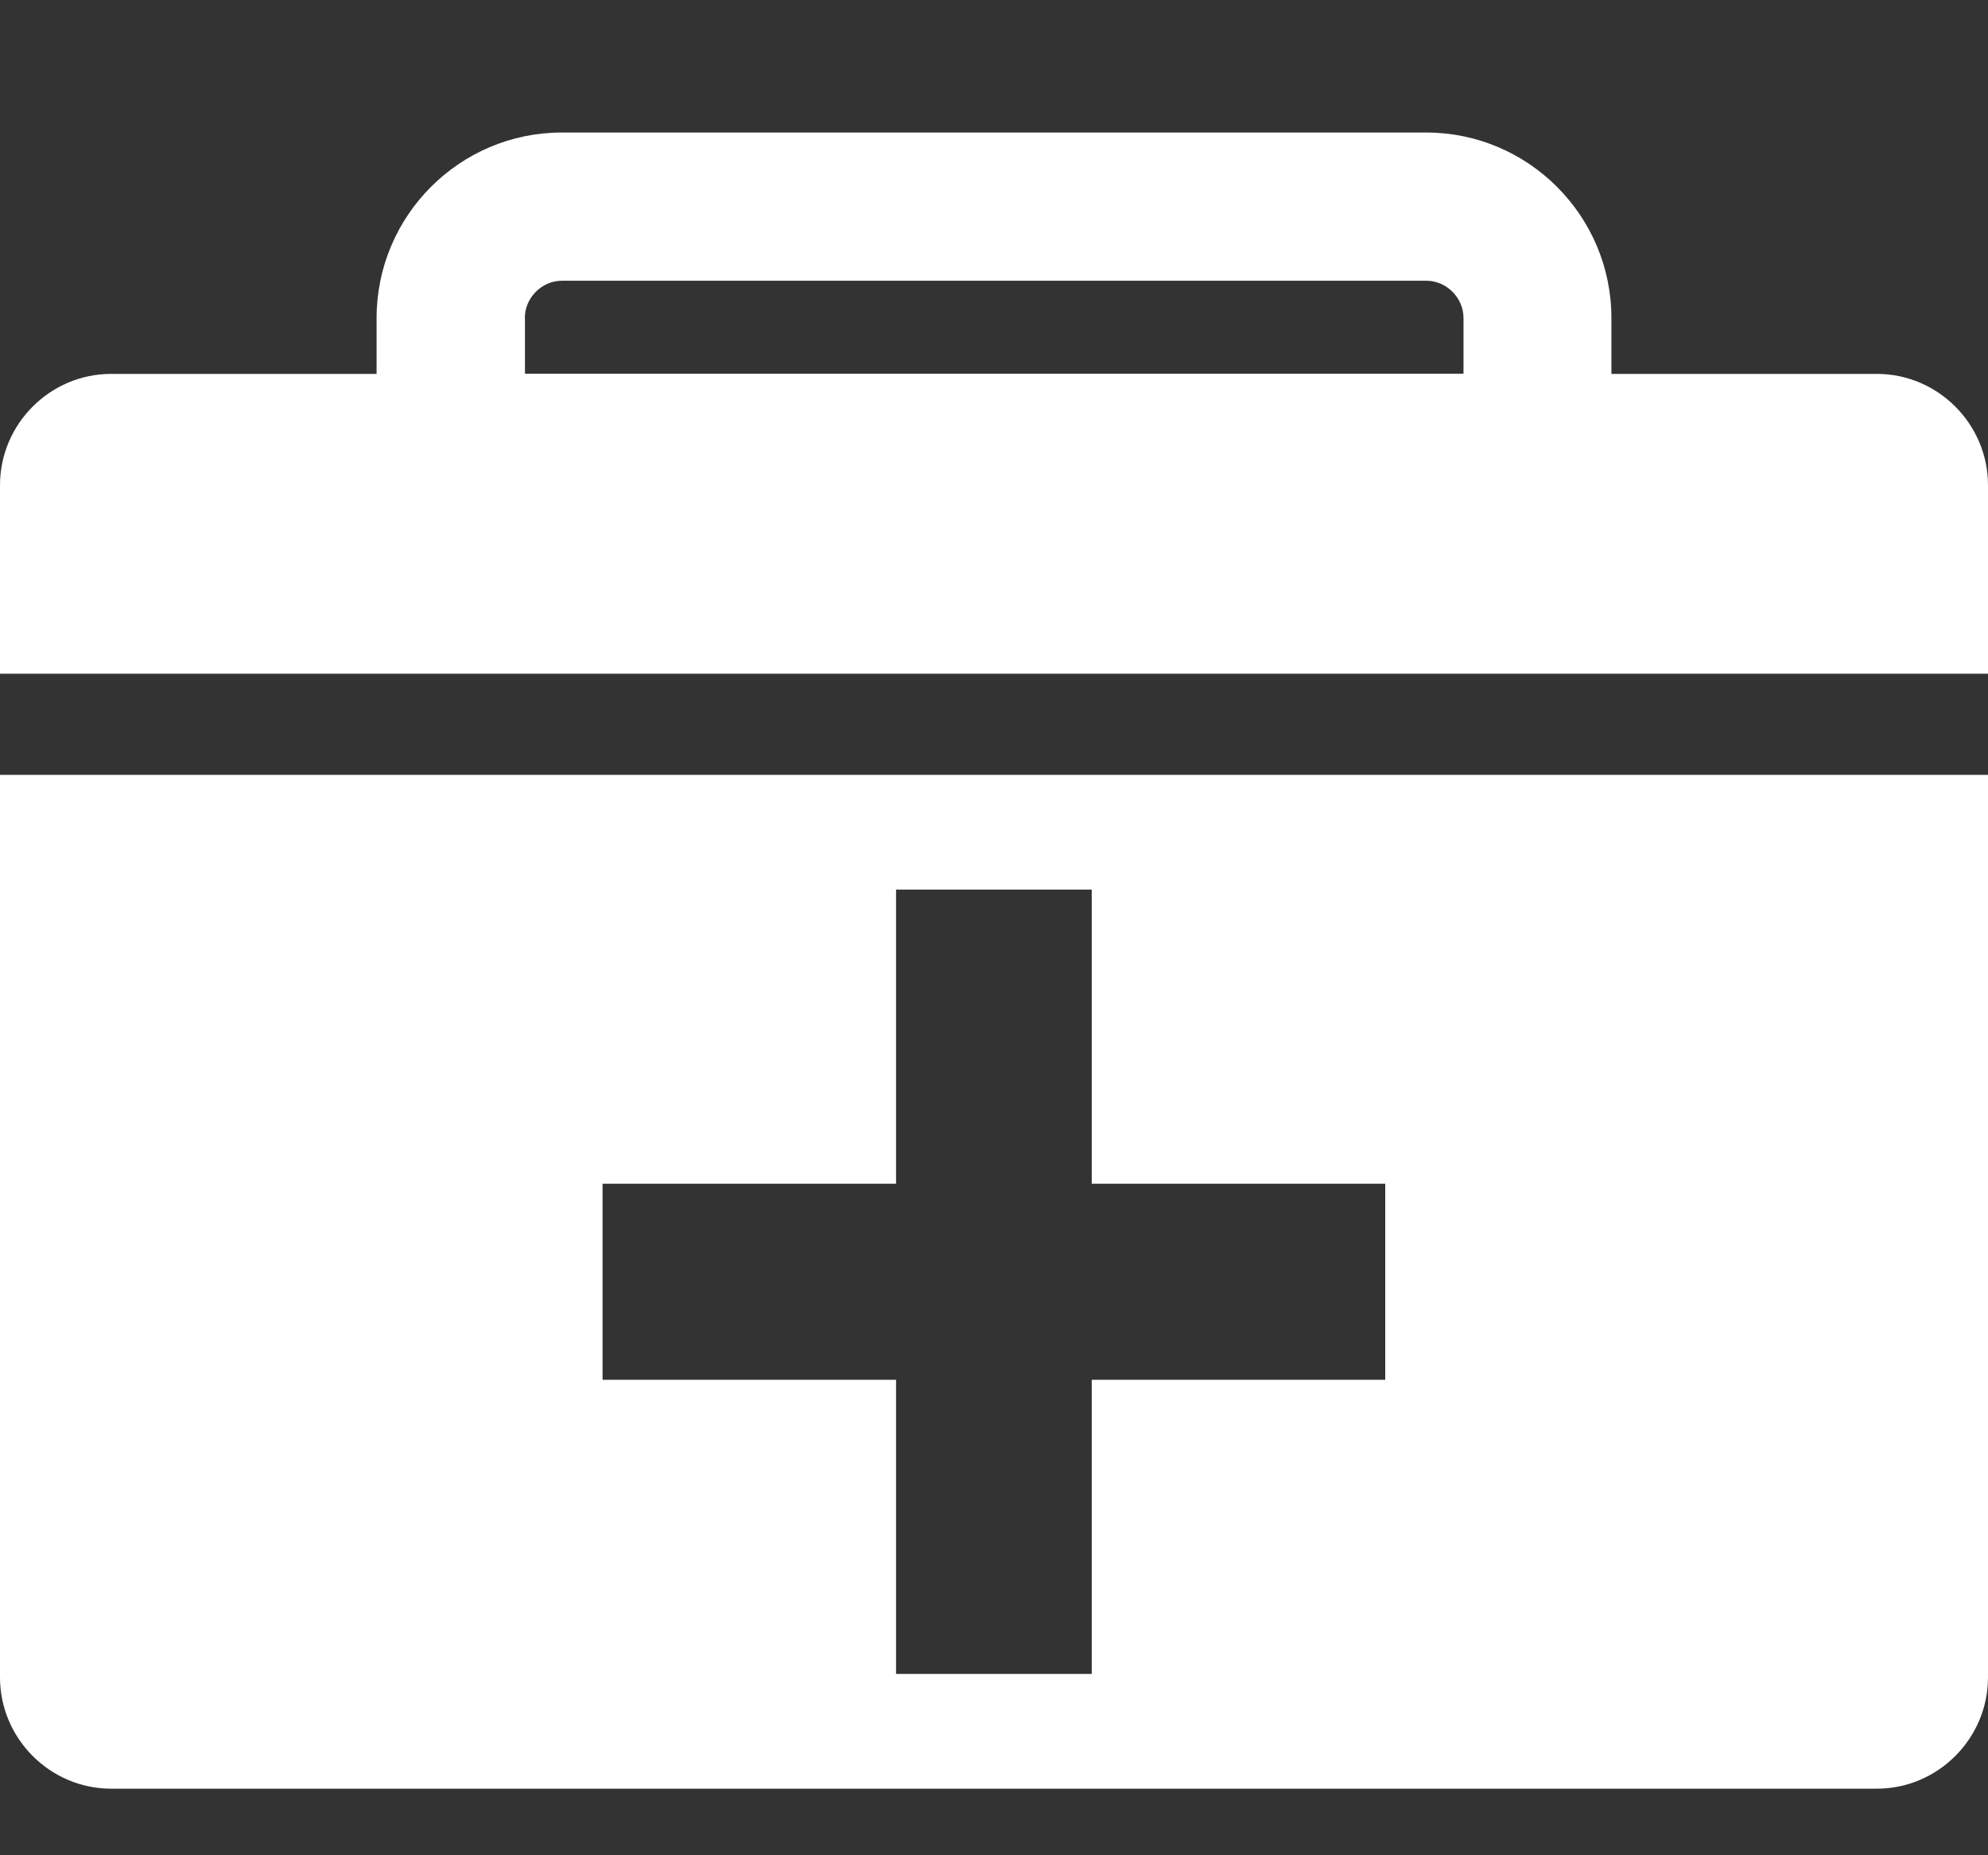 <svg width="30" height="28" viewBox="0 0 30 28" fill="none" xmlns="http://www.w3.org/2000/svg">
<rect x="0" y="0" width="30" height="28" fill="#333333" stroke="none"/>
<path d="M28.323 5.643H24.317V4.8C24.317 3.257 23.063 2 21.523 2H8.477C6.937 2 5.683 3.257 5.683 4.8V5.643H1.677C0.755 5.643 0 6.4 0 7.323V10.168H30V7.323C30 6.4 29.245 5.643 28.323 5.643ZM7.92 4.798C7.92 4.494 8.176 4.237 8.48 4.237H21.525C21.828 4.237 22.085 4.494 22.085 4.798V5.64H7.922V4.798H7.92Z" fill="white"/>
<path d="M0 11.694V25.314C0 26.238 0.755 26.995 1.677 26.995H28.323C29.245 26.995 30 26.238 30 25.314V11.694H0ZM20.904 20.824H16.475V25.263H13.522V20.824H9.093V17.865H13.522V13.426H16.475V17.865H20.904V20.824Z" fill="white"/>
</svg>
